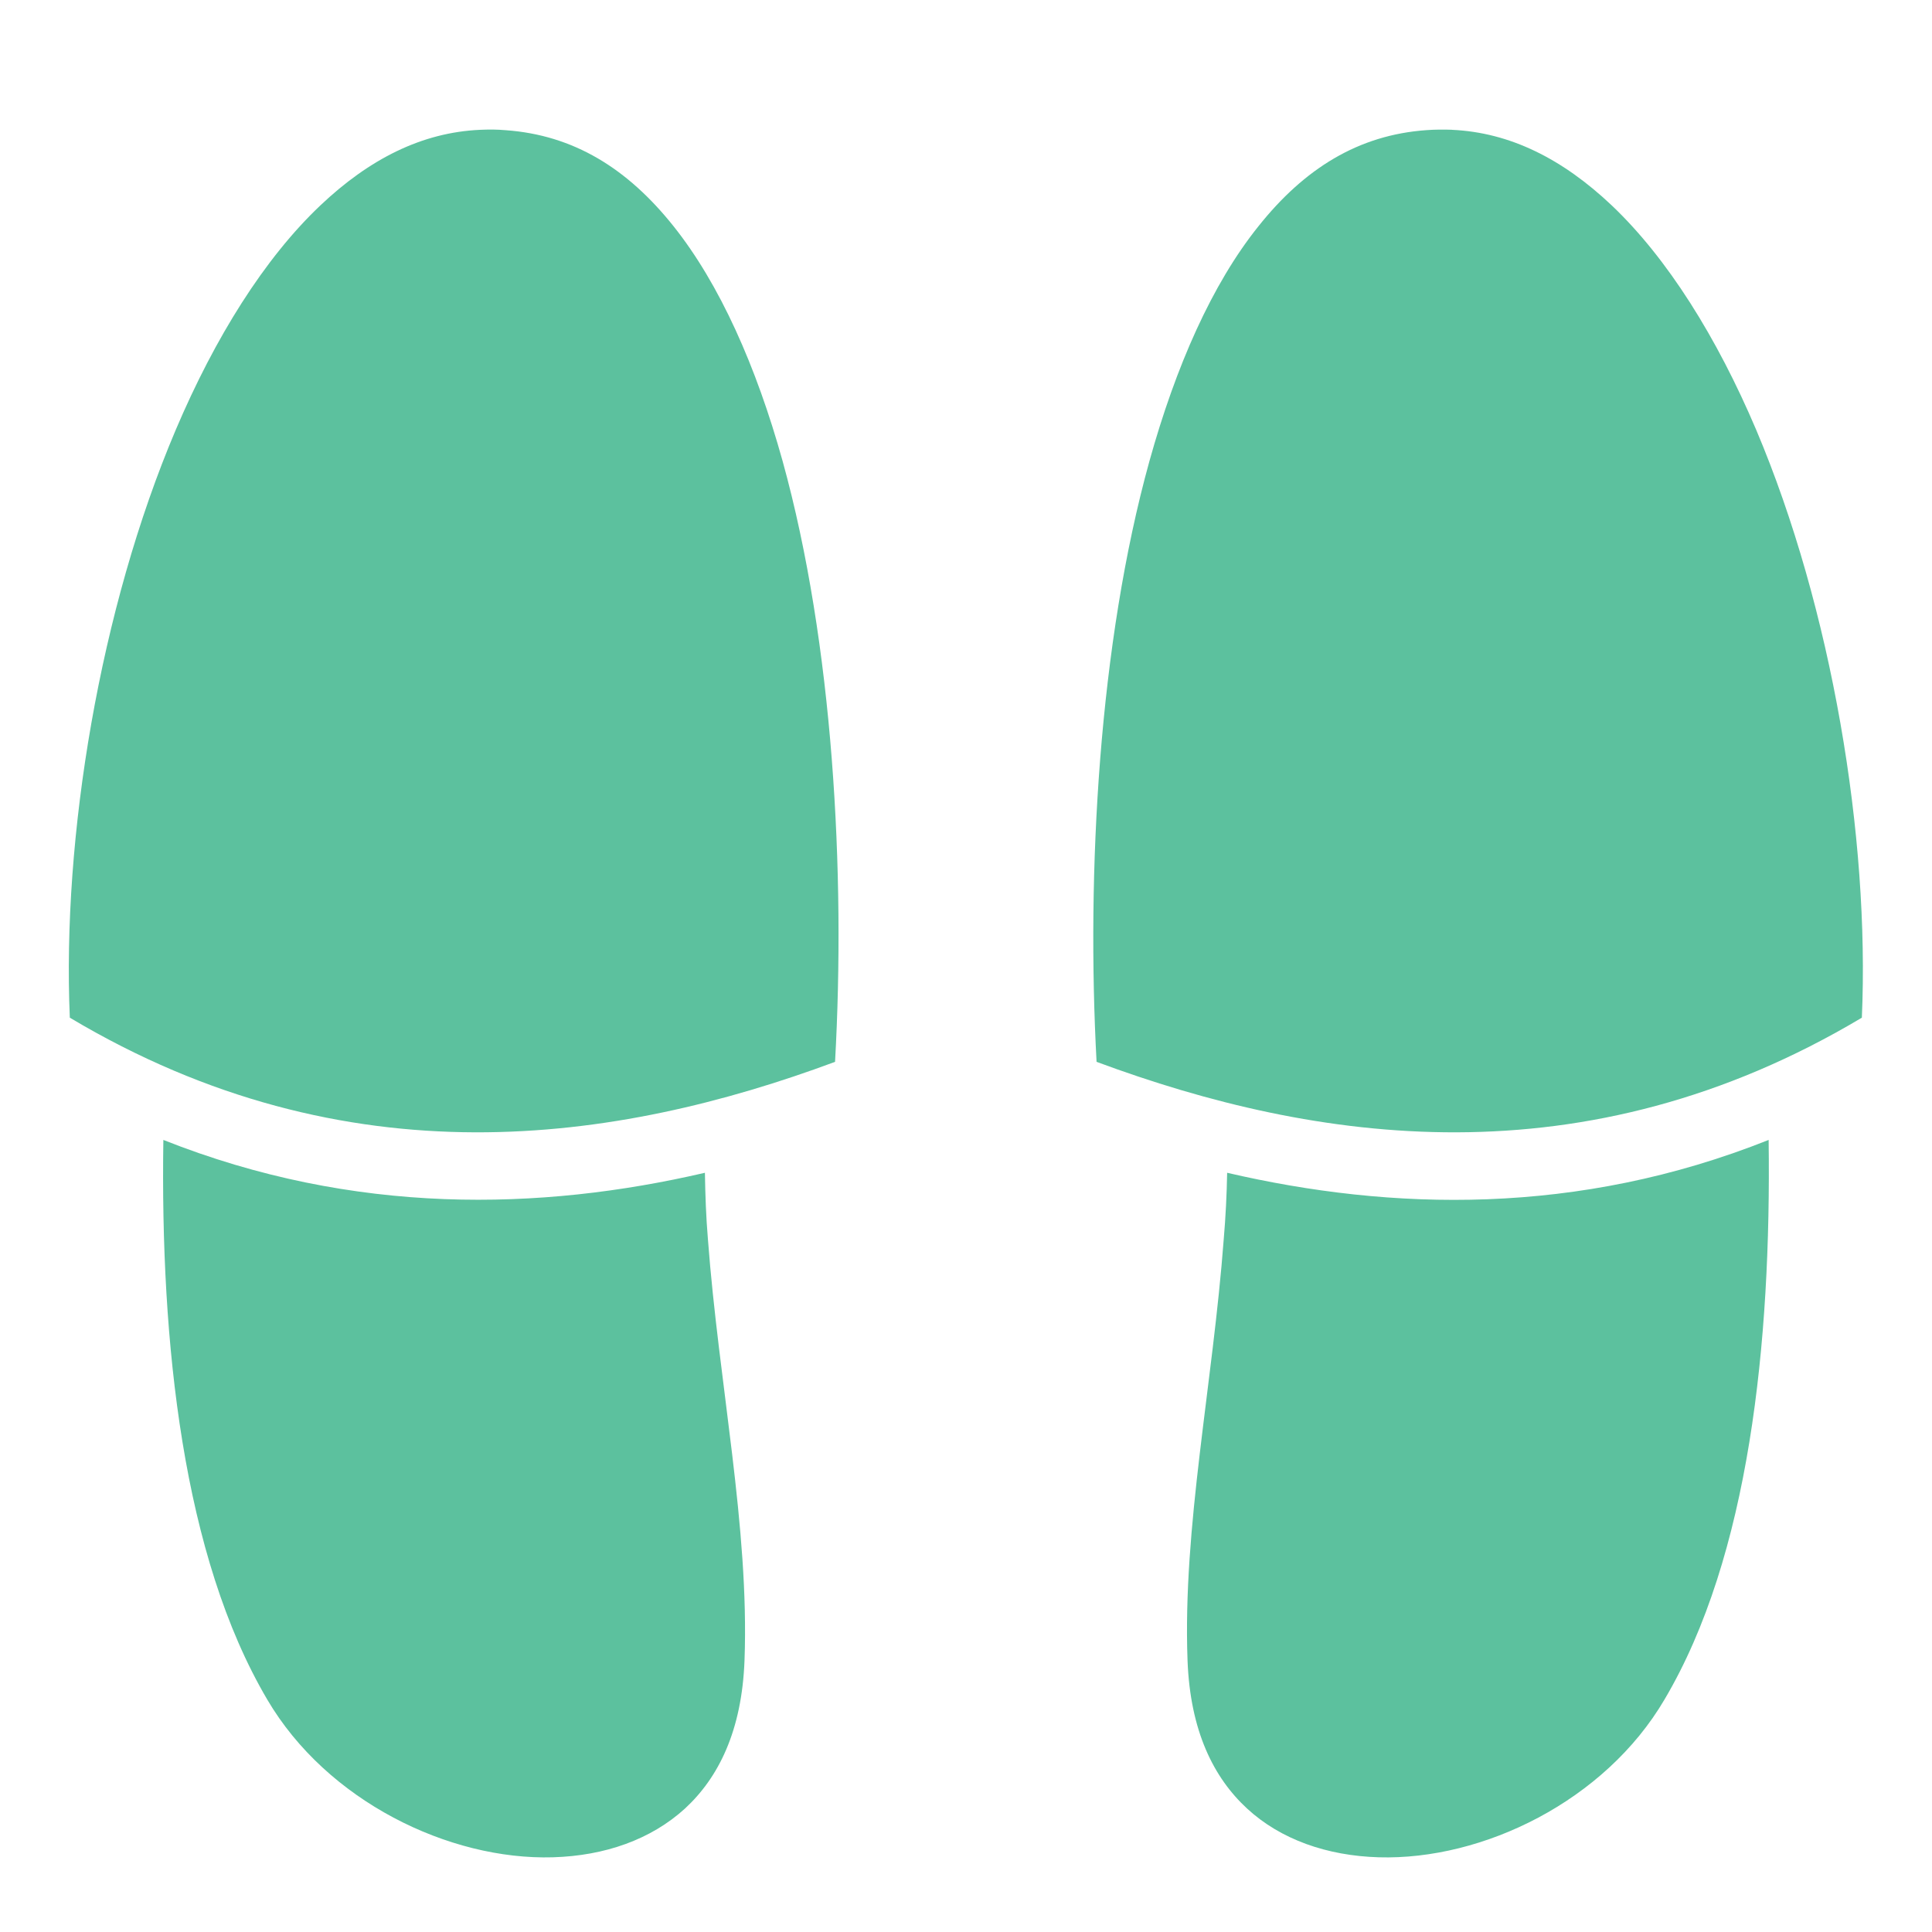 <?xml version="1.0" encoding="UTF-8"?>
<svg xmlns="http://www.w3.org/2000/svg" width="36" height="36" viewBox="0 0 36 36" fill="none">
  <path d="M9.183 2.414C9.099 2.414 9.021 2.415 8.944 2.419C7.861 2.468 6.884 2.962 5.971 3.826C4.928 4.813 4.007 6.287 3.275 8.009C1.857 11.348 1.156 15.602 1.301 18.963C6.477 22.05 11.489 21.298 15.56 19.786C15.757 16.256 15.525 11.995 14.583 8.592C14.091 6.824 13.409 5.292 12.551 4.216C11.693 3.139 10.688 2.516 9.422 2.426C9.338 2.419 9.26 2.415 9.183 2.414ZM26.817 2.415C26.74 2.416 26.656 2.419 26.578 2.425C25.313 2.515 24.307 3.139 23.45 4.215C22.585 5.292 21.91 6.824 21.418 8.592C20.475 11.995 20.243 16.256 20.433 19.786C24.511 21.298 29.517 22.05 34.693 18.963C34.84 15.602 34.137 11.348 32.724 8.009C31.992 6.287 31.071 4.813 30.031 3.826C29.117 2.962 28.139 2.468 27.056 2.419V2.418C26.979 2.415 26.902 2.414 26.817 2.415V2.415ZM3.044 21.241C2.986 25.017 3.406 28.997 4.98 31.669C6.091 33.56 8.367 34.664 10.301 34.608C11.271 34.58 12.129 34.277 12.762 33.701C13.388 33.124 13.824 32.252 13.873 30.938C13.964 28.455 13.395 25.798 13.191 23.091C13.156 22.676 13.142 22.268 13.135 21.853C10.076 22.563 6.604 22.655 3.044 21.241V21.241ZM32.956 21.241C29.391 22.662 25.924 22.563 22.866 21.853C22.859 22.261 22.838 22.676 22.803 23.084C22.599 25.798 22.036 28.455 22.128 30.938C22.177 32.252 22.613 33.124 23.239 33.701C23.864 34.277 24.729 34.58 25.692 34.608C27.633 34.664 29.904 33.56 31.015 31.669C32.597 28.997 33.005 25.017 32.956 21.241V21.241Z" fill="#5CC19E"></path>
</svg>
